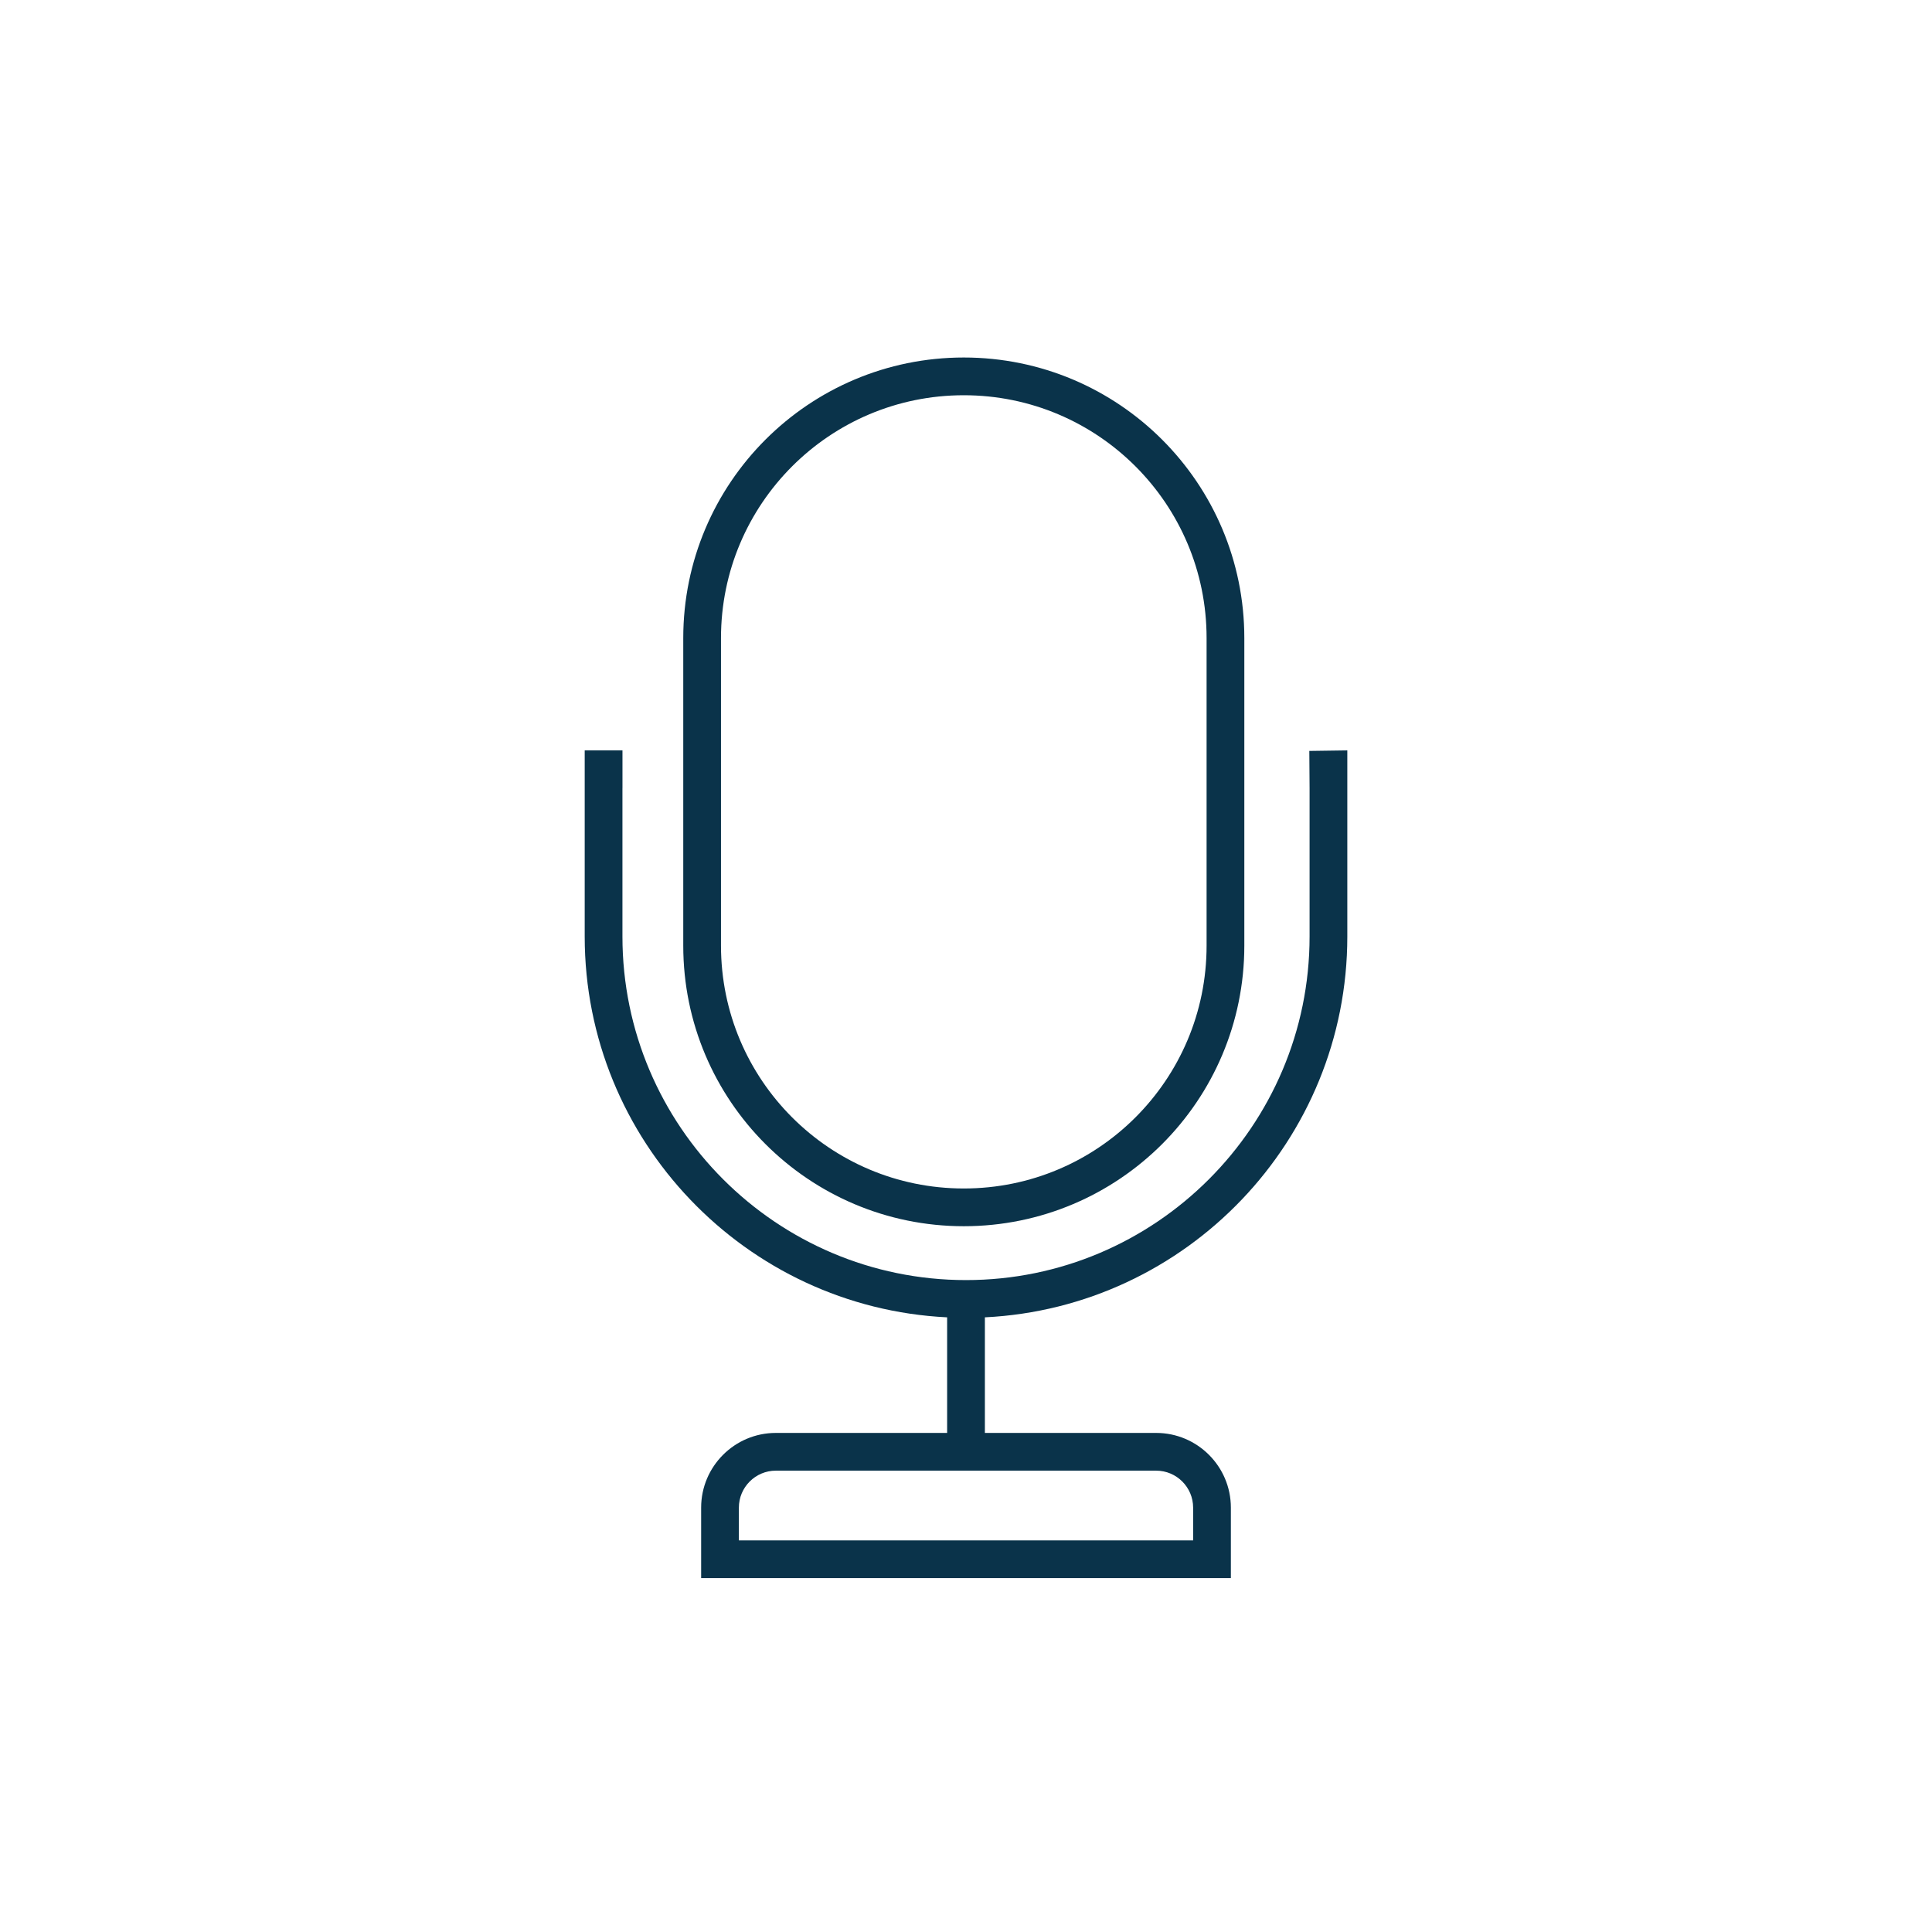 <?xml version="1.0" encoding="iso-8859-1"?>
<!-- Generator: Adobe Illustrator 27.8.0, SVG Export Plug-In . SVG Version: 6.00 Build 0)  -->
<svg version="1.1" id="Layer_2_00000139983187019578179880000004047529953272448434_"
	 xmlns="http://www.w3.org/2000/svg" xmlns:xlink="http://www.w3.org/1999/xlink" x="0px" y="0px" viewBox="0 0 256 256"
	 style="enable-background:new 0 0 256 256;" xml:space="preserve">
<path style="fill:#0A334A;" d="M125.5,174.554v15.316h-22.698c-5.457,0-9.897,4.44-9.897,9.898v9.342h70.191v-9.342
	c0-5.458-4.44-9.898-9.897-9.898h-22.698v-15.316c26.703-1.308,48.025-23.44,48.025-50.461V99.431l-5.035,0.07l0.035,4.93l0,0
	v19.662c0,25.103-20.423,45.525-45.525,45.525s-45.525-20.422-45.525-45.525v-19.662h0.004v-5h-5.004v24.662
	c0,27.021,21.323,49.154,48.025,50.461L125.5,174.554z M158.096,199.768v4.342H97.905v-4.342c0-2.701,2.197-4.898,4.897-4.898
	h50.396C155.898,194.87,158.095,197.067,158.096,199.768L158.096,199.768z"/>
<path style="fill:none;stroke:#0A334A;stroke-width:5;stroke-miterlimit:10;" d="M127.707,159.98L127.707,159.98
	c-19.149,0-34.672-15.523-34.672-34.672V84.543c0-19.149,15.523-34.672,34.672-34.672h0c19.149,0,34.672,15.523,34.672,34.672
	v40.765C162.379,144.457,146.856,159.98,127.707,159.98z"/>
</svg>
